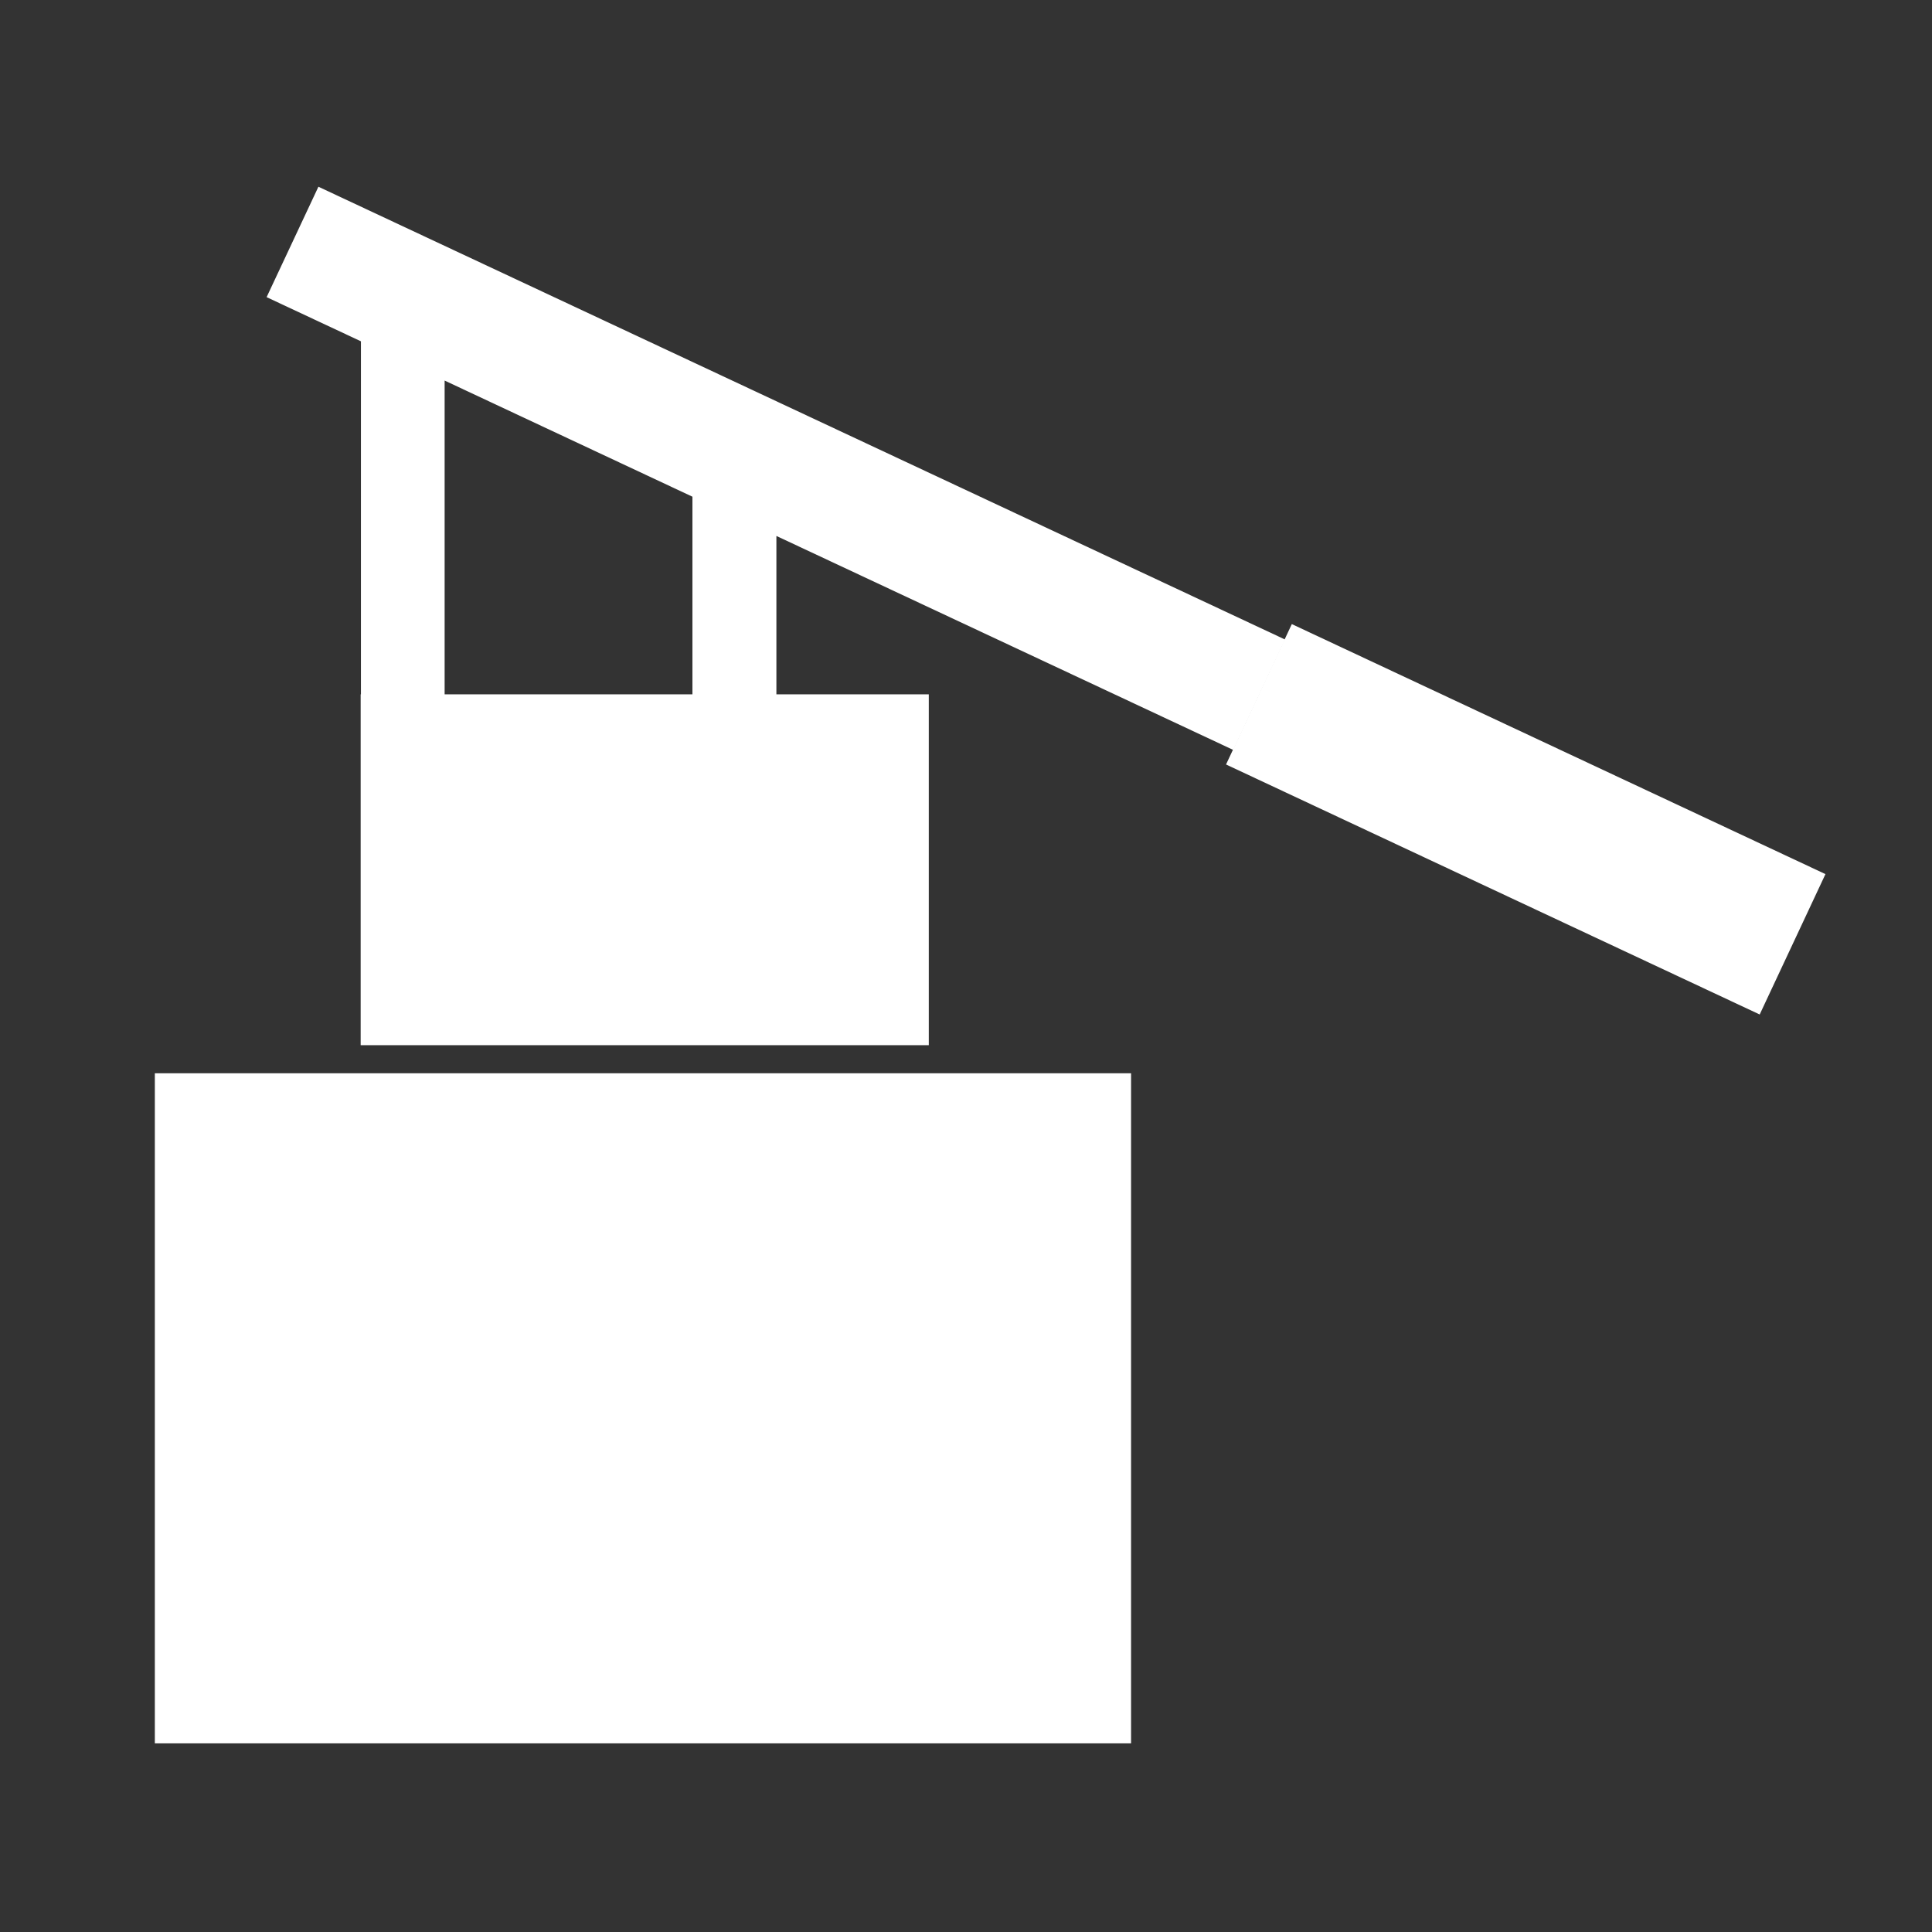<?xml version="1.0" encoding="utf-8"?>
<!-- Generator: Adobe Illustrator 25.4.1, SVG Export Plug-In . SVG Version: 6.00 Build 0)  -->
<svg version="1.1" id="Livello_1" xmlns="http://www.w3.org/2000/svg" xmlns:xlink="http://www.w3.org/1999/xlink" x="0px" y="0px"
	 viewBox="0 0 70.87 70.87" style="enable-background:new 0 0 70.87 70.87;" xml:space="preserve">
<rect x="0" y="0" width="70.87" height="70.87" fill="#333333" stroke="none"/>
<style type="text/css">
	.st0{fill:#FFFFFF;}
</style>
<g>
	<rect x="5.68" y="39.37" class="st0" width="35.81" height="24.58"/>
	
		<rect x="53.16" y="19.23" transform="matrix(0.424 -0.905 0.905 0.424 5.031 67.999)" class="st0" width="5.69" height="21.63"/>
	<path class="st0" d="M13.23,25.47v3.92v8.95h20.84V25.47h-5.59v-5.81l16.76,7.85l1.9-4.05L11.68,6.85l-1.9,4.05l3.46,1.62V25.47z
		 M25.4,18.22v7.25h-9.09V13.96L25.4,18.22L25.4,18.22z"/>
</g>
</svg>
